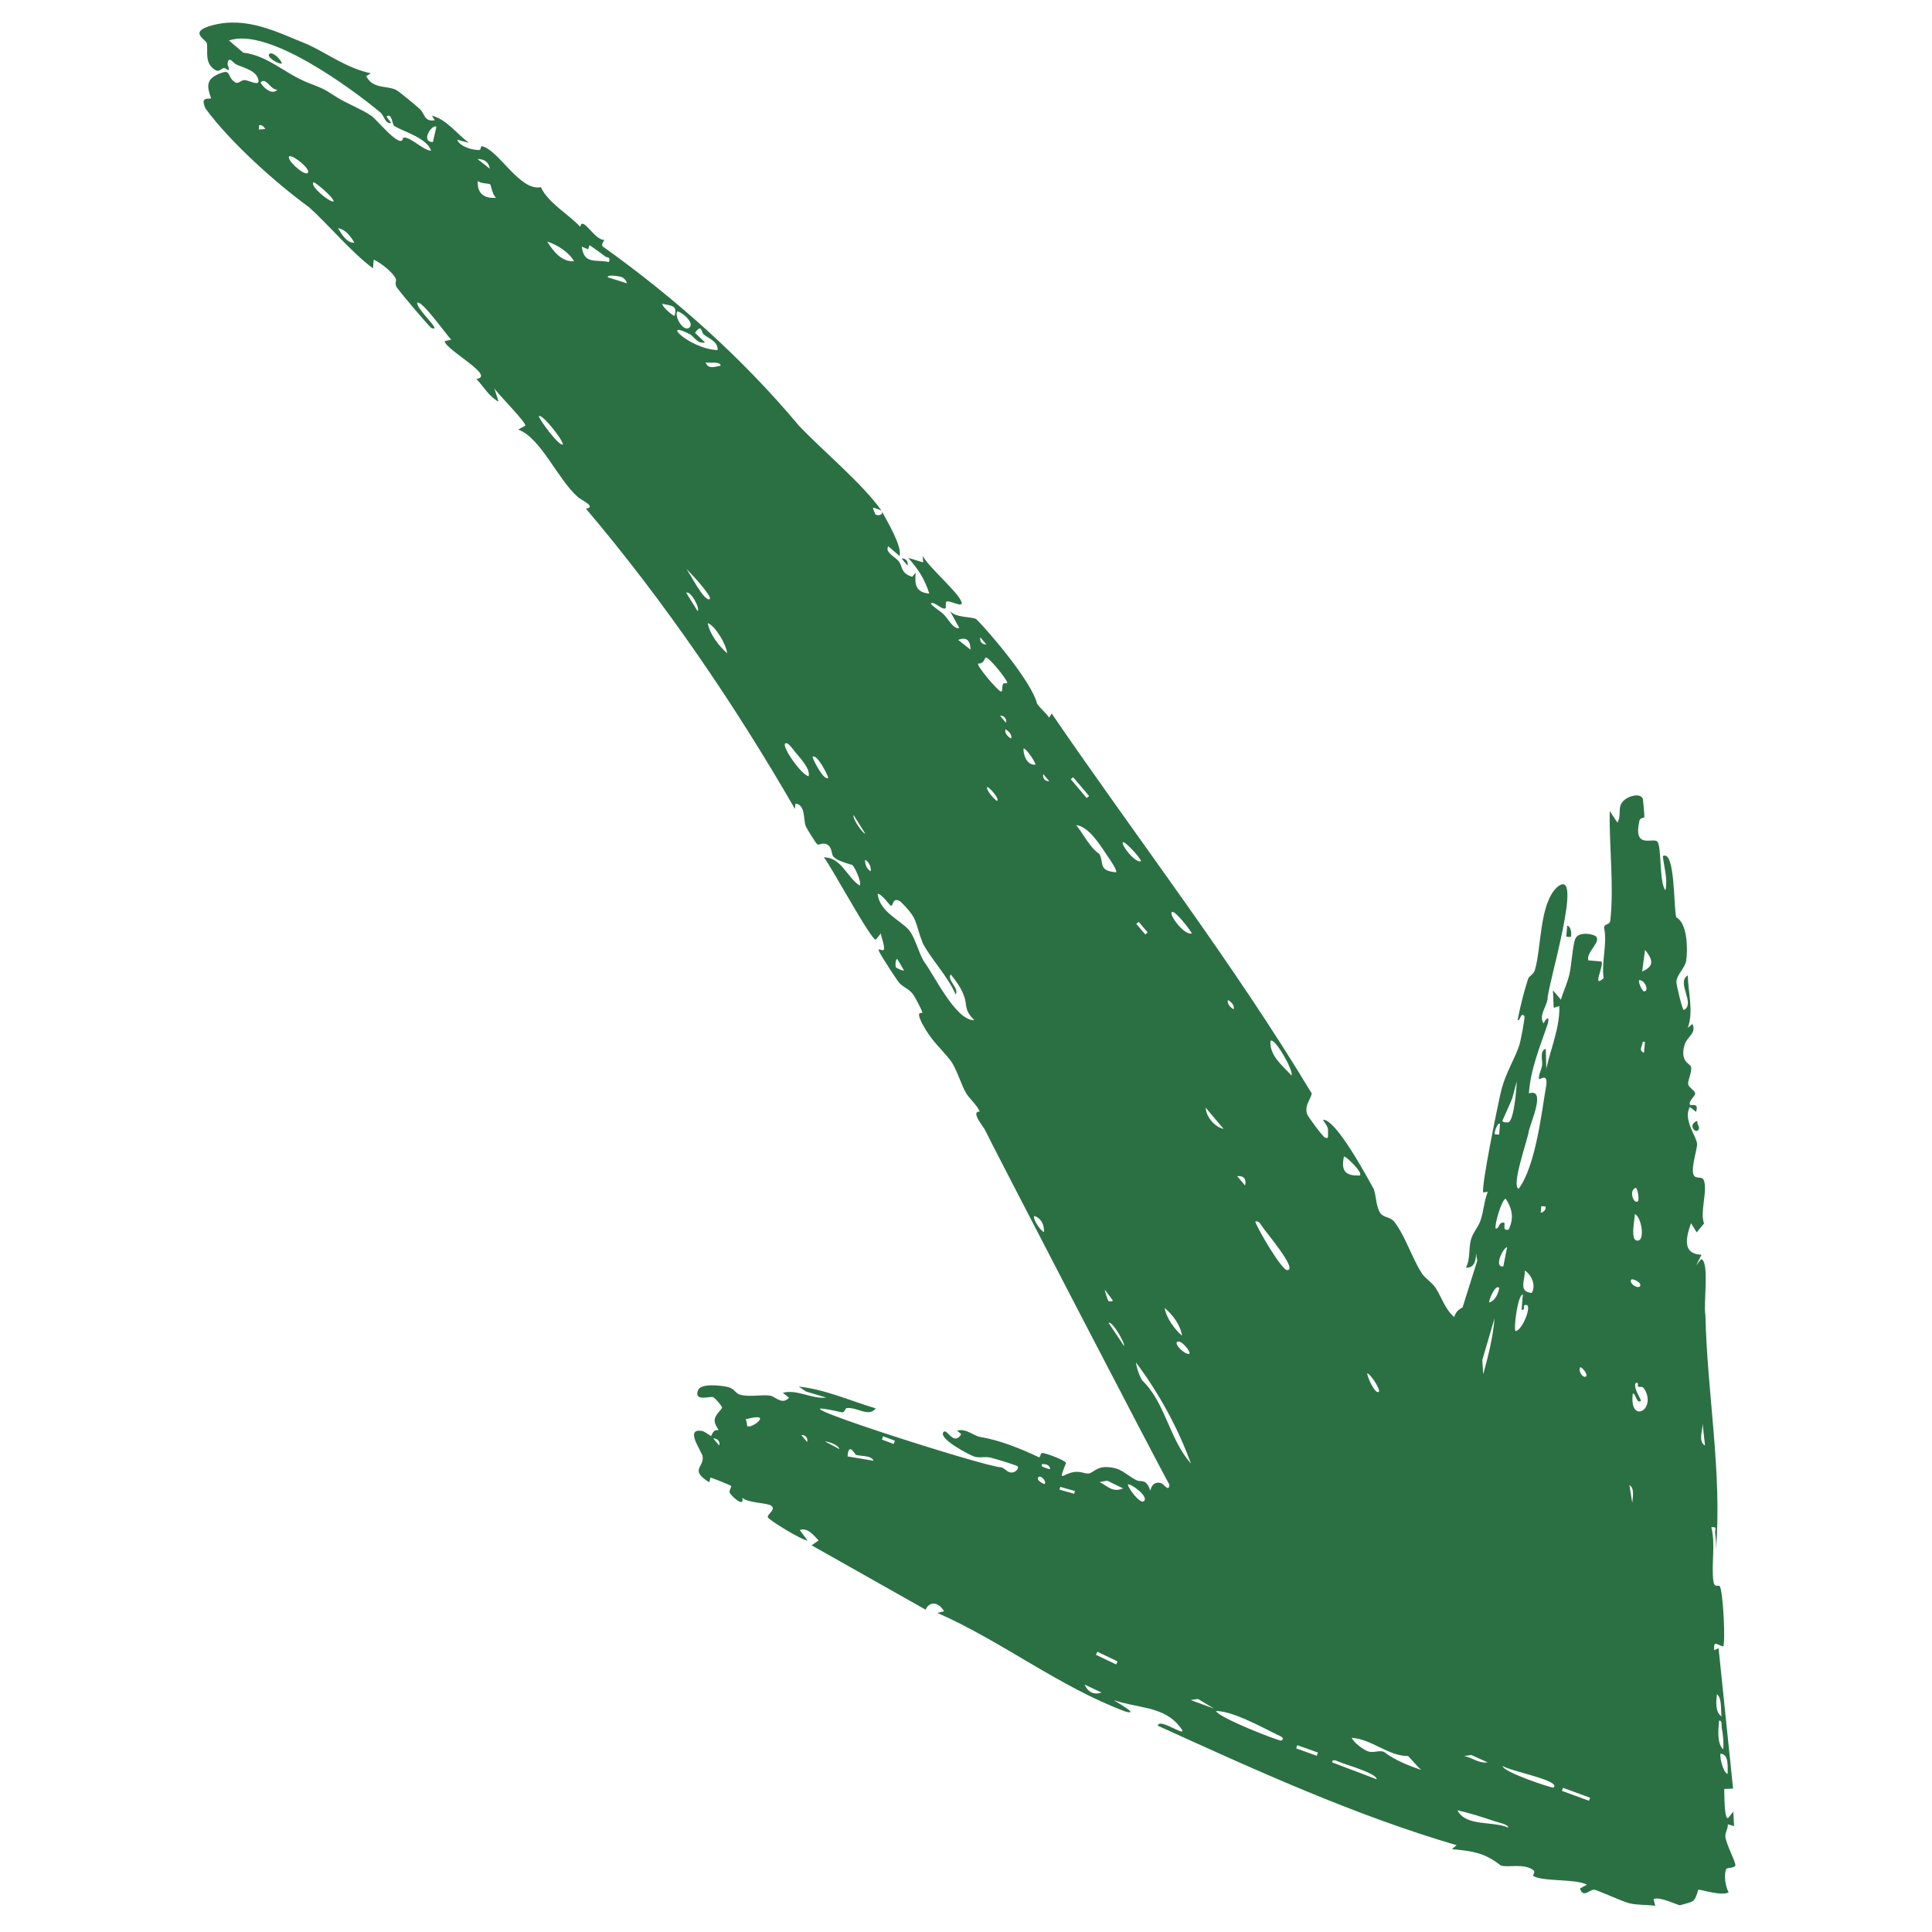 <svg xmlns="http://www.w3.org/2000/svg" xmlns:xlink="http://www.w3.org/1999/xlink" width="500" zoomAndPan="magnify" viewBox="0 0 375 375" height="500" preserveAspectRatio="xMidYMid meet" version="1.0"><defs><clipPath id="f1013ffd63"><path d="M 328 217 L 330 217 L 330 220 L 328 220 Z M 328 217 " clip-rule="nonzero"/></clipPath><clipPath id="40267d00d6"><path d="M 364.785 31.316 L 336.059 371.355 L 10.219 343.824 L 38.949 3.789 Z M 364.785 31.316 " clip-rule="nonzero"/></clipPath><clipPath id="357d10a18f"><path d="M 364.785 31.316 L 336.059 371.355 L 10.219 343.824 L 38.949 3.789 Z M 364.785 31.316 " clip-rule="nonzero"/></clipPath><clipPath id="3adec5a5f5"><path d="M 304 179 L 305 179 L 305 182 L 304 182 Z M 304 179 " clip-rule="nonzero"/></clipPath><clipPath id="55ace60d00"><path d="M 364.785 31.316 L 336.059 371.355 L 10.219 343.824 L 38.949 3.789 Z M 364.785 31.316 " clip-rule="nonzero"/></clipPath><clipPath id="5926f63fe6"><path d="M 364.785 31.316 L 336.059 371.355 L 10.219 343.824 L 38.949 3.789 Z M 364.785 31.316 " clip-rule="nonzero"/></clipPath><clipPath id="ac1038e4e4"><path d="M 333 300 L 334 300 L 334 302 L 333 302 Z M 333 300 " clip-rule="nonzero"/></clipPath><clipPath id="34df073c34"><path d="M 364.785 31.316 L 336.059 371.355 L 10.219 343.824 L 38.949 3.789 Z M 364.785 31.316 " clip-rule="nonzero"/></clipPath><clipPath id="fdf1361724"><path d="M 364.785 31.316 L 336.059 371.355 L 10.219 343.824 L 38.949 3.789 Z M 364.785 31.316 " clip-rule="nonzero"/></clipPath><clipPath id="43e85019da"><path d="M 38 4 L 337 4 L 337 370 L 38 370 Z M 38 4 " clip-rule="nonzero"/></clipPath><clipPath id="ecca719a1d"><path d="M 364.785 31.316 L 336.059 371.355 L 10.219 343.824 L 38.949 3.789 Z M 364.785 31.316 " clip-rule="nonzero"/></clipPath><clipPath id="110afc39ba"><path d="M 364.785 31.316 L 336.059 371.355 L 10.219 343.824 L 38.949 3.789 Z M 364.785 31.316 " clip-rule="nonzero"/></clipPath><clipPath id="9087b420f7"><path d="M 171 99 L 172 99 L 172 100 L 171 100 Z M 171 99 " clip-rule="nonzero"/></clipPath><clipPath id="56cc0dd558"><path d="M 364.785 31.316 L 336.059 371.355 L 10.219 343.824 L 38.949 3.789 Z M 364.785 31.316 " clip-rule="nonzero"/></clipPath><clipPath id="08b6b41966"><path d="M 364.785 31.316 L 336.059 371.355 L 10.219 343.824 L 38.949 3.789 Z M 364.785 31.316 " clip-rule="nonzero"/></clipPath><clipPath id="fc8be4764e"><path d="M 174 108 L 177 108 L 177 110 L 174 110 Z M 174 108 " clip-rule="nonzero"/></clipPath><clipPath id="79f4ef1e8d"><path d="M 364.785 31.316 L 336.059 371.355 L 10.219 343.824 L 38.949 3.789 Z M 364.785 31.316 " clip-rule="nonzero"/></clipPath><clipPath id="21cb0b32a5"><path d="M 364.785 31.316 L 336.059 371.355 L 10.219 343.824 L 38.949 3.789 Z M 364.785 31.316 " clip-rule="nonzero"/></clipPath><clipPath id="7ca0d3b01a"><path d="M 52 10 L 55 10 L 55 13 L 52 13 Z M 52 10 " clip-rule="nonzero"/></clipPath><clipPath id="6d5088b766"><path d="M 364.785 31.316 L 336.059 371.355 L 10.219 343.824 L 38.949 3.789 Z M 364.785 31.316 " clip-rule="nonzero"/></clipPath><clipPath id="b54d88e554"><path d="M 364.785 31.316 L 336.059 371.355 L 10.219 343.824 L 38.949 3.789 Z M 364.785 31.316 " clip-rule="nonzero"/></clipPath></defs><rect x="-37.5" width="450" fill="#ffffff" y="-37.5" height="450" fill-opacity="1"/><rect x="-37.5" width="450" fill="#ffffff" y="-37.5" height="450" fill-opacity="1"/><g clip-path="url(#f1013ffd63)"><g clip-path="url(#40267d00d6)"><g clip-path="url(#357d10a18f)"><path fill="#2b7043" d="M 329.773 219.043 C 329.867 218.68 329.312 218.031 329.469 217.539 C 327.289 218.344 329.414 220.453 329.773 219.043 Z M 329.773 219.043 " fill-opacity="1" fill-rule="nonzero"/></g></g></g><g clip-path="url(#3adec5a5f5)"><g clip-path="url(#55ace60d00)"><g clip-path="url(#5926f63fe6)"><path fill="#2b7043" d="M 304.848 181.867 C 305.121 181.602 304.988 179.754 304.188 179.688 L 304.008 181.793 C 304.277 181.797 304.793 181.918 304.848 181.867 Z M 304.848 181.867 " fill-opacity="1" fill-rule="nonzero"/></g></g></g><g clip-path="url(#ac1038e4e4)"><g clip-path="url(#34df073c34)"><g clip-path="url(#fdf1361724)"><path fill="#2b7043" d="M 333.062 300.918 C 333.043 301.145 333.027 301.371 333.008 301.598 C 333.031 301.371 333.047 301.145 333.062 300.918 Z M 333.062 300.918 " fill-opacity="1" fill-rule="nonzero"/></g></g></g><g clip-path="url(#43e85019da)"><g clip-path="url(#ecca719a1d)"><g clip-path="url(#110afc39ba)"><path fill="#2b7043" d="M 321.277 369.914 L 320.961 368.621 C 322.141 368.031 325.672 369.832 326.086 369.809 C 328.785 369.004 328.859 369.398 329.633 366.805 C 329.891 366.648 334.266 368.129 335.531 367.289 C 334.895 366.164 334.578 364.02 335.031 362.836 C 335.199 362.387 336.613 362.707 336.824 362.078 C 337.008 361.52 334.902 357.789 334.891 356.34 C 334.887 355.656 335.434 354.859 335.375 354.102 L 336.59 354.445 L 336.426 351.641 L 335.473 352.832 C 334.637 353.523 334.715 347.91 334.672 347.238 L 336.387 347.164 L 333.578 319.93 L 332.703 320.285 C 332.648 318.355 333.035 319.164 334.457 319.582 C 334.957 319.082 334.461 308.555 333.773 307.848 C 333.508 307.578 332.75 308.301 332.566 306.875 C 332.137 303.543 333.027 299.777 332.168 296.434 C 333.488 296.332 332.812 296.82 332.906 297.555 C 333.047 298.652 333.129 299.801 333.062 300.918 C 334.297 285.879 331.348 270.391 331.02 255.246 C 330.582 253.285 331.863 244.863 330.191 244.387 L 329.238 245.582 L 330.254 243.547 C 326.461 243.418 327.262 240.152 328.227 237.418 L 329.336 239.207 L 330.754 237.465 C 329.891 235.207 331.574 230.891 330.656 228.969 C 330.379 228.391 329.414 228.719 328.969 228.363 C 327.883 227.492 329.438 223.246 329.402 222.043 C 329.359 220.648 326.594 217.309 328.004 214.863 L 329.191 215.812 C 329.867 213.91 328.191 214.684 328.035 214.438 C 327.621 213.797 329.074 212.742 329.031 212.242 C 328.984 211.699 327.883 211.102 327.707 210.574 C 327.461 209.82 328.438 208.277 328.234 207.105 C 328.113 206.414 325.977 206.168 326.992 202.758 C 327.453 201.207 329.336 200.578 328.504 198.75 L 327.598 199.52 C 328.77 196.238 327.66 192.727 327.602 189.32 C 325.262 190.711 329.207 194.824 326.824 196.047 C 326.535 196.016 325.363 191.109 325.387 190.574 C 325.453 189.164 327.055 187.918 327.285 186.473 C 327.629 184.297 327.543 179.168 325.367 178.059 C 324.824 176.418 325.191 164.832 322.754 166.168 C 322.984 168.316 323.742 170.652 323.266 172.793 C 322.023 171.477 322.555 164.234 321.684 163.348 C 320.844 162.492 316.965 164.922 318.195 159.371 C 318.371 158.574 319.109 158.879 319.168 158.574 C 319.211 158.359 318.93 155.121 318.844 154.965 C 318.25 153.906 316.27 154.516 315.438 155.16 C 313.672 156.527 314.902 157.922 313.949 159.676 L 312.449 157.426 C 312.316 164.379 313.312 171.887 312.551 178.762 C 312.355 179.602 311.398 179.238 311.352 180.051 C 312.023 183.281 310.793 186.602 311.266 189.867 C 308.859 191.992 311.438 187.344 310.828 186.621 L 308.293 186.41 C 307.828 184.934 310.535 183.035 309.91 181.906 C 309.566 181.285 306.359 180.672 305.754 182.242 C 305.211 183.645 305.055 187.336 304.594 189.227 C 304.184 190.898 303.465 192.406 302.965 194.035 L 301.426 192.211 L 301.566 195.617 L 302.66 195.281 C 302.809 199.348 301.023 203.453 300.137 207.402 L 300.035 203.57 C 298.805 203.914 299.422 205.926 299.336 206.691 C 299.23 207.621 298.648 208.441 298.699 209.41 C 298.906 209.695 300.363 208.148 300.152 210.512 C 299.219 215.824 298.113 226.242 294.762 230.758 C 293.277 230.062 296.566 221.188 296.762 219.43 C 297.188 217.664 300.137 211.141 296.758 212.223 C 297.059 207.531 298.949 203.07 300.434 198.688 C 300.82 197.004 300.074 197.684 299.605 198.645 C 298.637 197.188 300.102 195.516 300.379 193.984 C 300.262 191.668 307.672 167.727 302.25 172.184 C 298.762 175.402 299.211 183.973 297.918 188.285 C 297.645 189.195 296.801 189.398 296.609 189.984 C 295.797 192.449 295.051 195.484 294.562 198.004 C 295.059 198.305 295.215 196.234 295.891 197.27 C 296.039 197.492 295.16 201.945 295.008 202.484 C 294.242 205.25 292.242 208.039 291.301 212.027 C 290.754 214.332 287.414 230.605 287.906 231.461 L 288.773 231.324 C 288.035 233.16 287.996 235.168 287.316 237.027 C 286.836 238.336 285.793 239.328 285.449 240.852 C 285.062 242.543 285.387 244.371 284.547 246.051 C 286.195 246.168 286.523 244.574 286.488 243.246 L 286.734 244.699 L 283.887 253.754 C 282.953 254.324 282.641 254.562 282.25 255.637 C 280.473 254.098 279.805 251.758 278.68 250.023 C 277.926 248.867 276.633 248.156 276.004 247.188 C 274.082 244.242 272.801 239.973 270.668 237.191 C 269.875 236.152 268.633 236.379 267.98 235.535 C 267.082 234.379 267.141 232.113 266.641 230.785 C 265.594 228.91 259.293 217.09 256.785 217.352 C 257.32 218.328 257.906 218.641 257.758 219.867 C 257.711 220.262 258.016 221.23 257.137 220.773 C 256.695 220.543 253.867 216.754 253.699 216.215 C 253.203 214.605 254.215 213.707 254.621 212.266 C 239.262 186.746 220.914 163.023 204.129 138.488 L 203.641 139.297 C 203.043 138.359 201.809 137.438 201.281 136.543 C 200.242 132.344 192.207 122.906 189.531 120.199 C 188.797 119.641 185.406 120 184.352 118.531 L 186.191 121.879 C 185.133 122.266 184.078 120.152 183.211 119.297 C 182.418 118.508 181.375 118.012 180.641 117.152 C 181.359 116.582 182.922 118.578 183.539 118.039 C 183.656 117.934 183.492 116.938 183.664 116.805 C 184.242 116.355 187.078 118.18 186.617 116.816 C 185.984 114.953 180.262 110.102 179.078 107.883 L 179.188 109.16 L 176.285 108.281 C 178.254 110.52 179.457 112.32 180.375 115.215 C 177.715 114.969 177.52 113.43 177.734 111.172 L 177.055 111.957 C 174.75 111.23 175.262 109.969 174.402 108.891 C 173.836 108.18 171.629 107.109 172.43 106.047 L 174.609 107.926 C 175.141 106.047 172.203 101.191 171.184 99.277 C 171.41 99.84 170.668 100.191 169.977 99.895 C 169.867 99.848 169.395 98.609 169.453 98.57 C 169.578 98.484 171.059 99.059 171.105 99.129 C 167.578 94.031 159.543 87.348 155.094 82.652 C 144.004 69.398 131.012 57.848 116.934 47.793 C 116.684 47.367 117.336 46.605 117.293 46.555 C 115.414 46.695 113.082 41.785 112.621 44.016 C 110.262 41.512 106.438 39.43 104.977 36.328 C 100.852 37.164 96.777 29.031 93.512 28.371 C 93.309 28.34 93.336 29.094 93.066 29.113 C 91.855 29.191 89.234 28.492 88.75 27.121 L 91.039 27.734 C 88.668 26.008 86.777 23.23 83.836 22.445 L 84.387 23.344 C 82.332 23.691 82.441 22.062 81.555 21.23 C 80.852 20.574 77.402 17.668 76.797 17.406 C 74.879 16.57 72.332 17.277 71.086 14.777 L 71.977 14.223 C 67.418 13.273 63.781 10.527 59.777 8.645 C 53.855 6.289 47.977 3.094 41.188 4.914 C 36.387 6.199 40.039 7.648 40.156 8.43 C 40.402 10.074 39.621 12.316 41.852 13.621 C 42.57 14.043 42.875 13.289 43.445 13.215 C 43.816 13.164 44.27 13.703 44.391 13.59 C 44.582 13.406 44.145 12.664 44.172 12.395 C 44.363 10.672 45.262 12.25 45.883 12.527 C 47.34 13.188 49.824 13.68 50.172 15.574 C 50.406 16.844 48.184 15.52 47.445 15.543 C 46.508 15.574 46.238 16.742 45.113 15.539 C 44.113 14.469 44.723 13.387 42.477 14.336 C 39.961 15.398 40.156 16.805 40.965 19.031 C 40.867 19.426 38.637 18.434 39.914 21.094 C 44.598 27.5 53.418 35.438 59.984 40.223 C 63.762 43.602 68.105 48.883 72.398 52.09 L 72.543 50.402 C 73.871 50.988 76.309 52.875 76.844 54.16 C 76.977 54.477 76.602 54.988 76.941 55.664 C 77.215 56.215 83.289 63.426 83.754 63.676 C 86.008 64.457 80.879 60.121 80.973 58.773 C 81.816 58.078 86.82 65.266 87.594 65.918 L 86.297 66.23 C 86.676 68.062 96.273 72.973 92.48 73.559 C 93.879 75.047 94.918 76.984 96.777 77.961 L 95.938 75.34 C 96.266 76.121 102.531 82.336 101.918 82.645 L 100.578 83.379 C 104.973 84.953 108.258 93.098 112.203 96.504 C 112.719 97.023 115.895 98.371 113.734 98.738 C 128.949 116.688 142.539 136.633 154.305 157.023 L 154.395 155.969 C 156.402 156.219 155.895 159.074 156.391 160.355 C 156.551 160.773 158.453 163.836 158.652 163.898 C 159.098 164.031 159.727 163.492 160.512 163.898 C 161.531 164.43 161.391 165.836 161.73 166.238 C 162.574 167.238 165.34 167.789 165.492 167.938 C 165.879 168.328 167.309 171.195 166.871 171.898 C 164.367 170.27 163.285 166.363 159.891 166.418 C 160.934 167.375 169.289 182.973 170.02 182.371 L 170.969 181.176 C 171.121 182.18 171.527 182.918 171.598 183.984 C 171.672 185.156 170.09 183.535 170.672 184.758 C 171.07 185.586 174.047 190.238 174.613 190.844 C 175.355 191.641 176.32 191.855 177.203 192.973 C 177.574 193.449 178.957 196.066 179.031 196.535 C 179.082 196.84 177.516 195.895 179.086 198.832 C 180.766 201.988 182.473 203.309 184.402 205.715 C 185.605 207.215 186.512 210.43 187.488 212.129 C 188.125 213.238 189.598 214.41 190.164 215.754 C 188.453 215.684 190.508 218.234 191.145 219.234 C 191.512 220.199 225.289 285.277 226.984 288.176 C 226.891 289.711 225.93 288.066 225.426 287.895 C 224.215 287.48 223.477 288.27 223.277 289.34 C 222.441 286.832 221.492 287.762 220.586 287.309 C 218.41 286.227 217.754 284.824 214.719 284.758 C 212.789 284.715 212.102 285.969 211.238 286.008 C 210.488 286.039 209.75 285.531 208.457 285.719 C 206.273 286.035 205.305 288.012 206.914 283.969 C 206.793 283.426 202.82 281.977 202.258 282.016 C 201.969 282.035 201.93 282.871 201.688 282.871 C 198.164 281.191 194.035 279.523 190.18 278.898 C 188.988 278.676 187.516 277.203 185.781 277.676 L 186.57 278.375 C 185.195 280.738 183.84 277.355 183.215 277.883 C 181.754 279.117 188.457 282.582 189.266 282.77 C 190.297 283.008 191.258 282.676 192.297 282.93 C 193.023 283.105 197.371 284.391 197.52 284.621 C 197.836 285.109 197.016 285.832 196.344 285.824 C 195.473 285.816 195.012 284.949 194.301 284.789 C 191.992 285.023 145.125 270 163.348 274.121 C 164.117 274.152 163.973 273.375 164.328 273.316 C 166.25 273.02 168.625 275.172 169.984 273.367 C 164.996 271.891 160.312 269.719 155.035 269.129 L 156.445 270.09 L 160.383 271.27 C 157.512 271.586 154.648 269.582 151.957 270.348 L 153.148 271.301 C 151.809 272.773 150.539 271.102 149.516 270.906 C 148.047 270.625 145.484 271.227 143.641 270.707 C 142.676 270.434 142.605 269.512 141.234 269.207 C 139.938 268.918 135.984 268.422 135.473 269.875 C 134.68 272.129 137.73 270.957 138.41 271.184 C 138.754 271.297 140.141 272.91 140.141 273.176 C 140.133 273.656 138.809 274.461 138.711 275.613 C 138.633 276.523 139.535 277.477 139.441 277.574 C 139.402 277.609 138.883 277.527 138.613 277.773 C 138.219 278.141 138.086 278.699 138.039 278.73 C 137.926 278.809 136.863 277.828 136.203 277.734 C 132.785 277.223 136.27 281.715 136.391 282.742 C 136.633 284.848 133.855 285.273 137.531 287.629 C 137.883 287.781 137.715 286.738 138 286.816 C 138.344 286.914 141.797 288.266 141.926 288.434 C 142.027 288.559 141.496 289.266 141.621 289.688 C 141.793 290.266 144.57 292.824 144.074 290.727 C 145.332 291.781 148.867 291.664 149.695 292.258 C 150.754 293.02 148.73 293.98 149.062 294.547 C 149.398 295.117 155.551 298.922 156.758 299.031 L 155.234 296.988 C 156.711 296.395 158 298.043 158.887 299.004 L 157.535 299.945 L 179.656 312.434 C 180.527 310.551 182.355 311.141 183.238 312.746 L 181.938 313.062 C 194.391 318.523 205.711 327.48 218.473 332.219 C 221.488 333.023 216.383 330.191 216.219 330 C 220.277 331.445 225.305 331.191 228.379 334.434 C 232.262 338.734 224.957 333.059 224.734 334.961 C 243.668 343.566 262.82 352.312 282.723 358.152 L 281.812 358.918 C 285.836 359.293 288.148 359.605 291.305 362.094 C 292.66 362.551 295.816 361.598 297.66 363.02 C 298.059 363.328 297.512 364.02 297.551 364.055 C 299.098 365.281 305.824 364.609 308.016 365.816 L 306.676 366.559 C 307.293 368.508 308.535 366.754 309.414 366.797 C 310.105 366.828 314.922 369.156 316.457 369.469 C 318.016 369.793 319.699 369.695 321.277 369.914 Z M 319.305 184.367 C 320.754 186.191 321.242 187.477 318.742 188.566 Z M 318.18 190.223 C 319.395 190.293 320.16 192.52 319.055 192.414 C 318.785 192.387 317.871 190.551 318.18 190.223 Z M 318.871 202.188 L 319.281 202.223 L 319.105 204.332 C 317.969 203.918 318.77 203.082 318.871 202.188 Z M 291.625 217.523 L 293.508 213.25 L 294.398 209.898 C 294.367 211.266 293.887 217.25 292.84 217.805 C 292.652 217.91 291.586 217.891 291.625 217.523 Z M 290.137 220.164 C 289.98 219.969 290.602 217.793 291.152 218.129 L 290.977 220.234 Z M 317.531 230.562 C 317.965 230.91 318.152 232.969 317.949 233.145 C 317.094 233.891 316.047 230.945 317.531 230.562 Z M 317.938 240.797 C 316.254 241.008 317.383 236.496 317.32 235.645 C 318.562 236.152 319.344 240.621 317.938 240.797 Z M 299.059 235.379 L 299.16 234.113 L 300.004 234.184 C 300.082 234.777 299.68 235.289 299.059 235.379 Z M 290.293 238.461 C 290.07 237.586 291.555 232.605 292.266 232.688 C 293.551 234.613 293.887 236.535 292.816 238.676 C 291.379 238.988 292.402 237.375 291.871 237.316 C 290.766 237.195 291.102 238.535 290.293 238.461 Z M 84.699 24.656 L 84.027 27.57 C 81.395 27.52 84.133 23.789 84.699 24.656 Z M 50.57 16.027 C 51.645 14.789 52.523 17.602 53.848 17.375 C 52.809 18.605 51.098 16.973 50.57 16.027 Z M 50.293 24.301 C 50.926 24.215 51.152 24.559 51.5 25.039 L 50.223 25.141 Z M 78.23 26.773 C 77.883 29.324 72.777 22.656 71.863 22.352 C 70.207 21.184 67.348 20.133 65.336 18.844 C 62.195 16.836 62.852 17.32 59.492 15.938 C 55.199 14.172 51.898 10.762 47.219 10.223 L 44.453 7.863 C 51.988 5.188 68.137 17.105 73.859 21.844 C 74.668 22.629 74.711 23.949 75.836 23.898 C 76.074 23.742 74.859 22.727 75.098 22.566 C 76.07 21.926 76.137 24.121 76.488 24.418 C 77.875 25.391 82.902 26.738 83.672 29.242 C 82.176 29.273 79.383 26.227 78.23 26.773 Z M 92.68 30.859 C 94.023 30.891 94.855 31.422 95.07 32.75 Z M 56.16 30.32 C 57.07 30.133 60.488 32.977 59.707 33.594 C 59.008 34.145 55.43 30.914 56.16 30.32 Z M 92.75 35.113 C 93.32 35.703 94.887 35.535 95.168 35.812 C 95.27 35.91 95.609 37.93 96.297 38.383 C 93.941 38.586 92.562 37.496 92.75 35.113 Z M 60.836 35.391 C 61.039 35.211 64.742 38.246 64.77 39.121 C 63.824 39.227 60.105 36.047 60.836 35.391 Z M 117.449 49.754 C 117.91 50.117 118.551 49.738 118.199 50.867 C 115.656 50.293 113.348 51.426 112.93 47.875 L 114.16 48.398 L 114.434 47.582 C 115.422 48.316 116.48 48.984 117.449 49.754 Z M 65.605 44.301 C 67.023 44.492 68.141 45.93 68.77 47.113 C 67.23 47.145 66.328 45.43 65.605 44.301 Z M 106.207 46.883 C 108.113 47.5 110.469 48.938 111.41 50.715 C 108.996 50.859 107.352 48.719 106.207 46.883 Z M 117.957 53.82 C 117.91 53.156 120.535 53.711 120.656 53.766 C 121.109 53.969 121.602 54.477 121.68 54.984 Z M 128.57 58.977 C 130.281 59.348 131.57 59.25 130.922 61.297 C 130.797 61.445 128.531 59.641 128.57 58.977 Z M 131.422 60.492 C 131.797 60.148 135.176 62.711 133.703 63.656 C 132.633 64.344 130.918 61.57 131.422 60.492 Z M 133.898 64.867 C 134.906 65.48 135.293 66.746 136.867 66.477 L 134.898 64.605 C 136.27 62.703 136.078 64.5 136.598 64.922 C 137.543 65.699 139.387 66.258 139.293 67.957 C 133.73 67.711 128.094 61.918 133.898 64.867 Z M 136.969 70.316 C 137.664 70.59 139.75 70.027 139.887 70.977 C 138.836 71.16 137.402 71.773 136.969 70.316 Z M 104.621 80.766 C 105.23 80.301 109.215 85.305 109.262 86.25 C 108.578 86.828 104.332 80.984 104.621 80.766 Z M 133.164 110.383 C 133.801 110.906 138.344 115.805 137.758 116.297 C 136.598 116.812 133.848 111.059 133.164 110.383 Z M 133.188 115.066 C 133.91 114.512 135.898 117.836 135.43 118.652 Z M 190.289 123.715 L 191.445 125.082 C 190.66 125.16 190.082 124.5 190.289 123.715 Z M 188.379 126.102 L 185.992 124.207 C 187.688 123.527 188.34 124.406 188.379 126.102 Z M 137.371 120.945 C 138.848 121.449 141.062 125.254 141.121 126.789 C 139.512 125.34 137.777 123.148 137.371 120.945 Z M 189.855 128.793 C 190.703 128.898 191.066 128.137 191.258 127.641 C 191.801 127.293 195.27 131.66 195.496 132.453 C 195.598 132.809 194.891 132.496 194.746 132.688 C 194.348 133.211 194.785 134.043 194.285 134.258 C 193.457 133.863 189.488 129.18 189.855 128.793 Z M 221.477 167.164 C 220.363 167.633 217.484 163.883 217.969 163.473 C 218.289 163.199 221.348 166.449 221.477 167.164 Z M 211.391 154.508 L 210.922 154.902 L 207.836 151.246 L 208.301 150.852 Z M 203.656 151.629 C 202.875 151.707 202.293 151.047 202.5 150.262 Z M 194.102 138.926 C 194.883 138.848 195.465 139.508 195.258 140.293 Z M 195.156 141.559 C 195.82 141.922 196.477 142.605 196.273 143.355 C 195.609 142.992 194.957 142.309 195.156 141.559 Z M 198.672 145.258 C 199.344 145.383 201.184 148.27 200.949 148.422 C 199.375 148.582 198.574 146.559 198.672 145.258 Z M 152.402 144.328 C 152.812 143.977 153.562 144.973 153.816 145.285 C 154.805 146.691 157.359 148.988 156.961 150.664 C 155.621 150.508 151.703 144.922 152.402 144.328 Z M 157.711 146.902 C 158.547 146.254 160.629 150.309 160.766 150.98 C 159.93 151.629 157.848 147.574 157.711 146.902 Z M 191.66 152.742 C 192.176 152.992 194.031 154.992 193.551 155.453 C 193.418 155.582 191.141 153.242 191.66 152.742 Z M 165.688 158.203 L 167.93 161.793 C 167.68 162.02 165.395 158.965 165.688 158.203 Z M 213.398 165.758 C 211.543 164.535 210.316 161.918 208.891 160.156 C 211.43 160.434 213.738 164.344 215.152 166.434 C 215.457 166.887 216.93 168.992 216.617 169.309 C 213.09 169 214.336 167.527 213.398 165.758 Z M 167.93 166.898 C 168.691 167.273 169.121 168.363 169.012 169.113 C 168.25 168.738 167.82 167.648 167.93 166.898 Z M 239.453 195.898 C 238.793 195.539 238.137 194.855 238.34 194.105 C 239 194.469 239.66 195.152 239.453 195.898 Z M 222.297 181.375 L 220.551 179.328 L 221.016 178.93 L 222.762 180.977 Z M 227.449 177.031 C 228.012 176.559 231.039 180.543 231.348 181.18 C 229.918 181.648 226.836 177.547 227.449 177.031 Z M 173.891 187.738 C 173.766 187.477 173.758 186.254 174.164 186.133 L 175.469 188.363 C 175.262 188.504 173.957 187.887 173.891 187.738 Z M 179.277 186.523 C 178.293 184.852 177.562 181.844 176.414 180.512 C 174.727 178.555 170.691 176.984 170.352 173.48 C 171.176 173.504 172.738 175.809 172.914 175.812 C 173.469 175.828 173.168 173.992 174.781 174.992 C 178.359 178.488 177.469 178.91 179.125 183.121 C 180.793 186.254 184.02 189.566 185.492 193.039 C 186.234 191.758 183.707 190.227 184.543 189.137 C 189.211 194.879 186.039 194.938 189.109 198.02 C 185.504 198.117 181.375 189.332 179.277 186.523 Z M 246.598 202.035 C 247.383 201.266 251.078 207.723 250.699 208.758 C 248.969 206.883 246.352 204.863 246.598 202.035 Z M 234.023 215 L 237.5 219.117 C 235.766 218.758 234.086 216.758 234.023 215 Z M 260.859 224.496 C 261.102 224.223 264.656 227.652 263.945 228.156 C 261.152 228.285 260.25 227.266 260.859 224.496 Z M 240.125 228.277 C 241.461 228.191 241.973 228.844 241.668 230.105 Z M 200.785 236.004 C 202.129 236.512 202.699 237.727 202.637 239.137 C 201.93 238.918 200.324 236.469 200.785 236.004 Z M 243.637 237.078 C 244.48 236.953 244.602 237.59 245 238.078 C 245.477 238.895 252.047 246.543 249.844 246.527 C 248.84 246.629 244.047 238.496 243.637 237.078 Z M 330.945 280.594 C 329.535 279.742 330.535 277.621 330.469 276.301 Z M 307.848 267.156 C 307.305 267.613 306.242 266.176 306.73 265.363 C 307.277 265.508 308.23 266.832 307.848 267.156 Z M 292.531 242.055 L 291.789 245.82 C 289.938 246.035 291.621 242.344 292.531 242.055 Z M 318.246 249.754 C 317.367 250.086 316.125 248.812 316.668 248.348 C 316.91 248.141 318.941 249.008 318.246 249.754 Z M 295.984 246.598 C 297.305 247.555 298.172 249.441 297.309 250.961 C 294.668 250.711 296.012 248.574 295.984 246.598 Z M 291.012 250.008 C 290.781 251.102 290.234 252.445 289.078 252.816 C 288.887 252.34 290.359 249.066 291.012 250.008 Z M 295.582 251.246 L 295.34 254.195 C 296.086 254.43 295.668 253.531 295.832 253.391 C 297.832 252.402 295.5 258.406 294.141 258.348 C 293.785 257.734 294.582 251.355 295.582 251.246 Z M 290.086 255.883 C 289.801 259.555 288.859 263.195 287.895 266.746 L 287.715 263.977 Z M 215.125 252.52 C 215.047 252.438 214.43 250.695 214.457 250.34 L 215.977 252.383 C 216 252.75 215.168 252.562 215.125 252.52 Z M 229.426 259.258 C 227.965 257.969 226.383 255.859 226.062 253.871 C 227.613 255.188 229.141 257.18 229.426 259.258 Z M 215.184 256.785 C 215.82 256.281 218.305 260.504 218.199 261.285 Z M 228.48 260.457 C 229.199 259.918 231.258 262.441 230.832 262.777 C 230.035 263.008 227.855 260.926 228.48 260.457 Z M 316.926 270.48 C 317.539 270.441 317.641 272.594 318.504 271.883 C 318.645 271.766 316.855 269.238 317.523 268.406 C 318.219 268.281 317.77 269.023 317.961 269.148 C 318.203 269.305 318.77 268.957 319.141 269.551 C 321.684 273.641 316.18 276.574 316.926 270.48 Z M 267.625 270.137 C 266.934 270.746 265.312 267.156 265.387 266.547 C 266.074 266.746 268.027 269.781 267.625 270.137 Z M 221.703 267.938 C 221.164 267.09 220.602 265.488 220.492 264.457 C 224.898 270.305 228.668 277.195 231.156 284.066 C 226.895 279.25 226.281 272.387 221.703 267.938 Z M 316.273 288.281 C 317.336 288.805 316.867 290.785 316.824 291.727 Z M 202.207 284.59 C 202.152 284.527 202.25 284.316 202.238 284.18 C 203 284.125 203.715 284.328 203.855 285.156 C 203.52 285.176 202.293 284.695 202.207 284.59 Z M 145.035 276.789 C 144.988 276.742 144.984 275.844 144.719 275.492 C 150.445 273.906 145.75 277.504 145.035 276.789 Z M 171.414 278.785 L 173.703 279.641 L 173.465 280.277 L 171.18 279.418 Z M 155.516 278.531 C 156.301 278.453 156.879 279.113 156.672 279.898 Z M 160.094 279.766 C 160.926 279.855 162.637 280.398 162.938 281.273 Z M 138.453 279.215 C 139.234 279.137 139.816 279.797 139.609 280.582 Z M 164.516 282.688 C 164.68 279.758 165.969 282.328 166.121 282.379 C 166.984 282.684 169.141 282.438 169.547 283.535 Z M 214.91 287.395 L 217.992 288.902 C 215.902 289.734 215.102 288.516 213.426 287.664 Z M 201.602 286.676 C 202.039 286.309 203.223 287.559 202.758 288.043 C 202.684 288.121 200.898 287.262 201.602 286.676 Z M 205.648 289.133 L 205.801 288.598 L 208.645 289.406 L 208.488 289.941 Z M 218.91 288.137 C 219.34 287.816 223.074 290.449 222.039 291.371 C 221.324 292.008 218.988 288.918 218.91 288.137 Z M 212.719 321.195 L 213 320.605 L 216.918 322.477 L 216.637 323.066 Z M 333.258 328.836 C 334.281 329.656 333.953 331.938 334.156 333.164 C 332.852 332.262 333.113 330.188 333.258 328.836 Z M 333.672 333.973 C 334.332 333.926 334.102 334.805 334.184 335.297 C 334.426 336.688 334.617 338.145 334.465 339.562 C 333.191 338.297 333.535 335.637 333.672 333.973 Z M 210.527 326.973 L 213.793 328.516 C 212.32 329.059 211.137 328.406 210.527 326.973 Z M 231.109 329.977 L 232.52 329.766 L 235.645 331.637 Z M 301.527 346.984 C 301.129 347.055 291.551 343.906 291.68 342.758 C 292.77 343.727 303.215 345.594 301.527 346.984 Z M 265.559 339.945 C 264.672 339.656 262.738 338.258 262.379 337.305 C 266.297 337.578 269.484 340.863 273.281 340.84 C 273.453 340.91 275.371 343.195 275.883 343.543 C 273.422 342.727 270.629 341.598 268.629 340.035 C 267.531 339.648 266.68 340.309 265.559 339.945 Z M 288.762 342.078 C 286.988 342.297 285.809 341.176 284.191 340.84 L 285.586 340.645 Z M 335.34 344.316 C 334.418 344.102 333.68 340.668 333.98 340.379 C 335.66 340.531 335.297 343.152 335.34 344.316 Z M 236.031 332.105 C 239.422 332.137 244.945 335.277 247.973 336.738 C 248.242 336.895 249.566 337.27 248.723 337.848 C 248.176 337.969 236.391 333.328 236.031 332.105 Z M 251.578 339.359 L 251.801 338.734 L 255.812 340.168 L 255.59 340.797 Z M 258.578 342.078 C 258.547 341.285 259.465 341.82 259.883 341.957 C 261.137 342.523 267.18 344.148 267.227 345.363 Z M 303.164 347.605 L 303.383 347.016 L 308.637 348.938 L 308.422 349.523 Z M 282.875 351.367 C 285.359 351.93 287.855 352.742 290.27 353.555 C 290.941 353.777 292.621 354.051 292.793 354.75 C 289.727 353.395 284.523 354.598 282.875 351.367 Z M 282.875 351.367 " fill-opacity="1" fill-rule="nonzero"/></g></g></g><g clip-path="url(#9087b420f7)"><g clip-path="url(#56cc0dd558)"><g clip-path="url(#08b6b41966)"><path fill="#2b7043" d="M 171.102 99.133 C 171.125 99.184 171.152 99.234 171.18 99.285 C 171.16 99.234 171.137 99.184 171.102 99.133 Z M 171.102 99.133 " fill-opacity="1" fill-rule="nonzero"/></g></g></g><g clip-path="url(#fc8be4764e)"><g clip-path="url(#79f4ef1e8d)"><g clip-path="url(#21cb0b32a5)"><path fill="#2b7043" d="M 174.996 108.395 L 176.148 109.766 C 176.359 108.977 175.777 108.32 174.996 108.395 Z M 174.996 108.395 " fill-opacity="1" fill-rule="nonzero"/></g></g></g><g clip-path="url(#7ca0d3b01a)"><g clip-path="url(#6d5088b766)"><g clip-path="url(#b54d88e554)"><path fill="#2b7043" d="M 52.312 10.438 C 51.543 10.992 54.094 12.539 54.703 12.336 C 54.586 11.594 52.961 9.973 52.312 10.438 Z M 52.312 10.438 " fill-opacity="1" fill-rule="nonzero"/></g></g></g></svg>